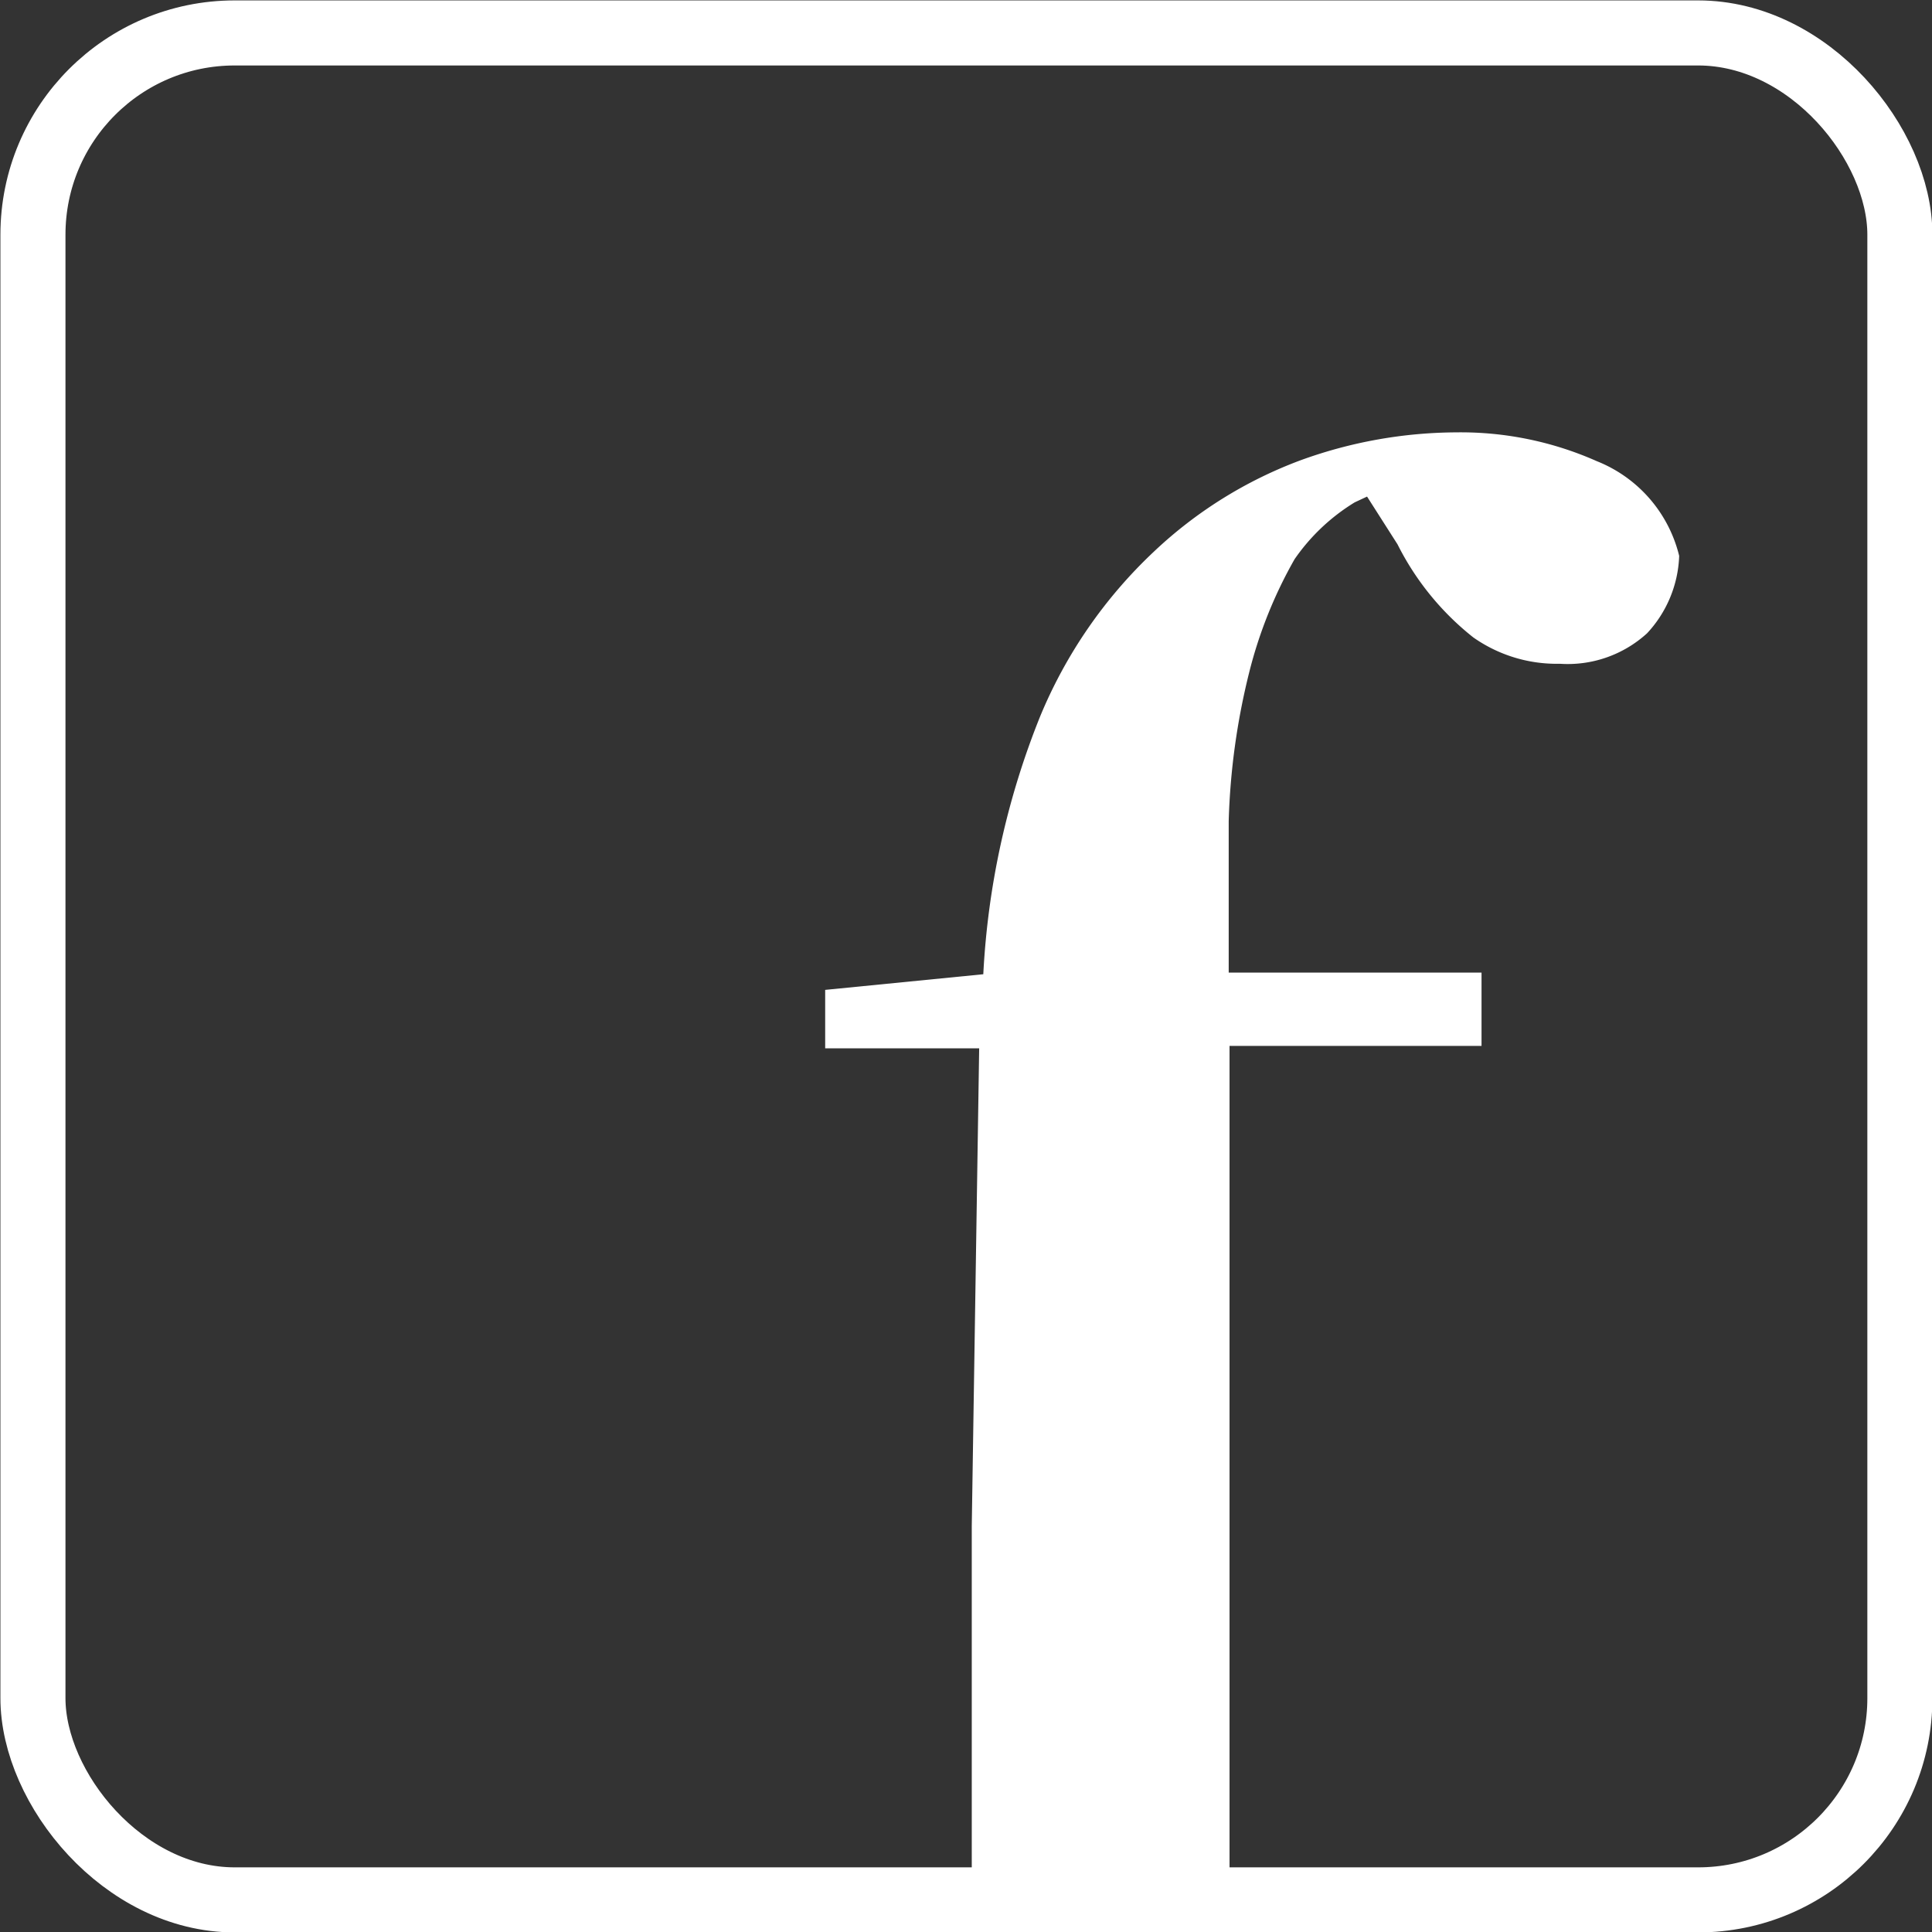 <svg id="圖層_1" data-name="圖層 1" xmlns="http://www.w3.org/2000/svg" viewBox="0 0 23.46 23.46"><rect x="0" y="0" width="23.46" height="23.46" fill="#333333" stroke="none"/><rect x="0.4" y="0.4" width="22.67" height="22.67" rx="2.45" fill="none" stroke="#fff" stroke-miterlimit="10" stroke-width="0.79"/><path d="M306.07,403.3c0,.86,0,1.73,0,2.62,0,.58,0,1.15,0,1.73h3.13c0-.58,0-1.15,0-1.73,0-.89,0-1.76,0-2.62v-5.83h3.06v-.89h-3.07c0-.67,0-1.3,0-1.84a8.41,8.41,0,0,1,.25-1.81,5.45,5.45,0,0,1,.55-1.37,2.42,2.42,0,0,1,.73-.69l.15-.07.37.58a3.36,3.36,0,0,0,.92,1.13,1.76,1.76,0,0,0,1.05.32,1.43,1.43,0,0,0,1.06-.37,1.45,1.45,0,0,0,.39-.94,1.66,1.66,0,0,0-1-1.15,4.07,4.07,0,0,0-1.7-.35,5.6,5.6,0,0,0-1.9.34,5.26,5.26,0,0,0-1.78,1.11,5.77,5.77,0,0,0-1.38,2,9.71,9.71,0,0,0-.69,3.13l-1.92.19v.71h1.87Z" transform="translate(-294.27 -384.77)" fill="#fff"/></svg>